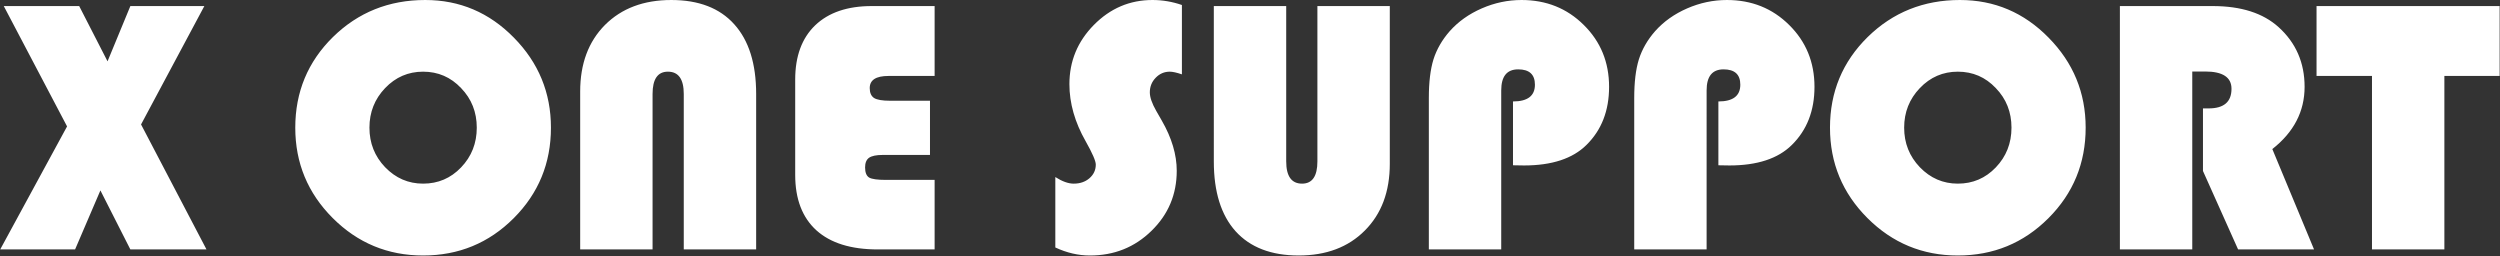 <svg xmlns="http://www.w3.org/2000/svg" width="2636" height="270" fill="none"><rect width="100%" height="100%" fill="#333333" stroke="none"/><path fill="#fff" d="M215.463 6.396 148.728 131.22 217.719 263h-80.271l-31.582-62.224L79.172 263H.217l70.495-129.712L3.977 6.396h79.519l29.89 58.276 24.062-58.276h78.015ZM448.381.004c36.344 0 67.488 13.222 93.43 39.666 26.068 26.444 39.102 58.088 39.102 94.934 0 37.472-13.097 69.305-39.29 95.498-26.193 26.193-58.026 39.29-95.498 39.29-37.222 0-68.992-13.16-95.31-39.478-26.318-26.318-39.478-58.088-39.478-95.31 0-37.598 13.222-69.43 39.666-95.498C377.572 13.038 410.031.004 448.381.004Zm-2.256 75.572c-15.666 0-29.013 5.765-40.042 17.295-11.028 11.53-16.542 25.441-16.542 41.733 0 16.292 5.514 30.203 16.542 41.733 11.154 11.53 24.502 17.295 40.042 17.295 15.791 0 29.138-5.702 40.042-17.107 11.028-11.53 16.542-25.503 16.542-41.921s-5.514-30.329-16.542-41.733c-10.904-11.53-24.251-17.295-40.042-17.295ZM611.743 263V96.442c0-29.2 8.71-52.574 26.13-70.12C655.419 8.778 678.729.005 707.805.005c28.95 0 51.07 8.523 66.36 25.567 15.415 17.044 23.122 41.545 23.122 73.503V263h-76.323V99.074c0-15.665-5.577-23.498-16.731-23.498-10.778 0-16.167 7.833-16.167 23.498V263h-76.323Zm368.833-156.782v57.148h-49.817c-6.768 0-11.593 1.003-14.475 3.008-2.757 2.005-4.136 5.389-4.136 10.151 0 5.389 1.441 8.961 4.324 10.716 2.882 1.629 8.772 2.444 17.671 2.444h51.32V263h-59.968c-28.198 0-49.754-6.705-64.668-20.115-14.914-13.535-22.37-33.023-22.37-58.464V83.847c0-24.564 7.018-43.613 21.054-57.148 14.162-13.535 34.026-20.303 59.593-20.303h66.359v73.691h-48.689c-13.159 0-19.738 4.261-19.738 12.784 0 5.013 1.566 8.522 4.699 10.527 3.133 1.88 8.71 2.82 16.731 2.82h42.11ZM1246.2 5.268v73.127c-5.51-1.88-9.77-2.82-12.78-2.82-5.77 0-10.72 2.131-14.85 6.392-4.14 4.261-6.2 9.4-6.2 15.415 0 5.139 2.25 11.656 6.76 19.551l5.83 10.151c10.53 18.298 15.79 35.969 15.79 53.013 0 24.94-8.9 46.057-26.69 63.352-17.67 17.295-39.29 25.943-64.86 25.943-12.28 0-24.44-2.82-36.47-8.46v-74.255c7.27 4.637 13.72 6.955 19.36 6.955 6.65 0 12.16-1.88 16.55-5.639 4.51-3.885 6.76-8.71 6.76-14.475 0-3.76-3.57-11.969-10.71-24.627-11.41-20.052-17.11-40.104-17.11-60.156 0-24.188 8.59-44.992 25.76-62.412C1170.63 8.777 1191.25.004 1215.19.004c10.52 0 20.86 1.755 31.01 5.264Zm219.2 1.128v166.37c0 29.326-8.78 52.762-26.32 70.307-17.42 17.546-40.67 26.319-69.74 26.319-28.95 0-51.14-8.523-66.55-25.567-15.29-17.044-22.94-41.545-22.94-73.503V6.396h76.33v163.738c0 15.665 5.57 23.498 16.73 23.498 10.78 0 16.16-7.833 16.16-23.498V6.396h76.33Zm129.9 167.874v-67.3c15.41 0 23.12-5.891 23.12-17.671 0-10.778-5.89-16.167-17.67-16.167-11.91 0-17.86 7.394-17.86 22.182V263h-76.32V103.21c0-16.543 1.63-30.078 4.88-40.605 3.39-10.653 9.09-20.554 17.11-29.703 9.02-10.151 20.3-18.172 33.84-24.062 13.53-5.89 27.51-8.836 41.92-8.836 26.07 0 47.94 8.773 65.61 26.319 17.79 17.545 26.69 39.29 26.69 65.232 0 25.19-7.96 45.618-23.87 61.284-14.54 14.412-36.47 21.619-65.8 21.619l-11.65-.188Zm216.56 0v-67.3c15.41 0 23.12-5.891 23.12-17.671 0-10.778-5.89-16.167-17.67-16.167-11.9 0-17.86 7.394-17.86 22.182V263h-76.32V103.21c0-16.543 1.63-30.078 4.89-40.605 3.38-10.653 9.08-20.554 17.1-29.703 9.03-10.151 20.31-18.172 33.84-24.062 13.54-5.89 27.51-8.836 41.92-8.836 26.07 0 47.94 8.773 65.61 26.319 17.8 17.545 26.7 39.29 26.7 65.232 0 25.19-7.96 45.618-23.88 61.284-14.54 14.412-36.47 21.619-65.79 21.619l-11.66-.188ZM2066.58.004c36.35 0 67.49 13.222 93.43 39.666 26.07 26.444 39.11 58.088 39.11 94.934 0 37.472-13.1 69.305-39.29 95.498-26.2 26.193-58.03 39.29-95.5 39.29-37.22 0-68.99-13.16-95.31-39.478-26.32-26.318-39.48-58.088-39.48-95.31 0-37.598 13.22-69.43 39.67-95.498 26.57-26.068 59.02-39.102 97.37-39.102Zm-2.25 75.572c-15.67 0-29.01 5.765-40.04 17.295-11.03 11.53-16.55 25.441-16.55 41.733 0 16.292 5.52 30.203 16.55 41.733 11.15 11.53 24.5 17.295 40.04 17.295 15.79 0 29.14-5.702 40.04-17.107 11.03-11.53 16.54-25.503 16.54-41.921s-5.51-30.329-16.54-41.733c-10.9-11.53-24.25-17.295-40.04-17.295Zm247.2-.188V263h-76.32V6.396h97.94c29.83 0 52.95 7.394 69.37 22.183 18.3 16.543 27.45 37.535 27.45 62.976 0 25.942-11.35 47.811-34.03 65.608L2439.93 263h-80.08l-37.04-82.715v-65.984h6.02c16.04 0 24.06-6.893 24.06-20.678 0-12.157-9.27-18.235-27.82-18.235h-13.54Zm265.82 4.7V263h-76.33V80.087h-58.46V6.396h193.06v73.691h-58.27Z"/></svg>